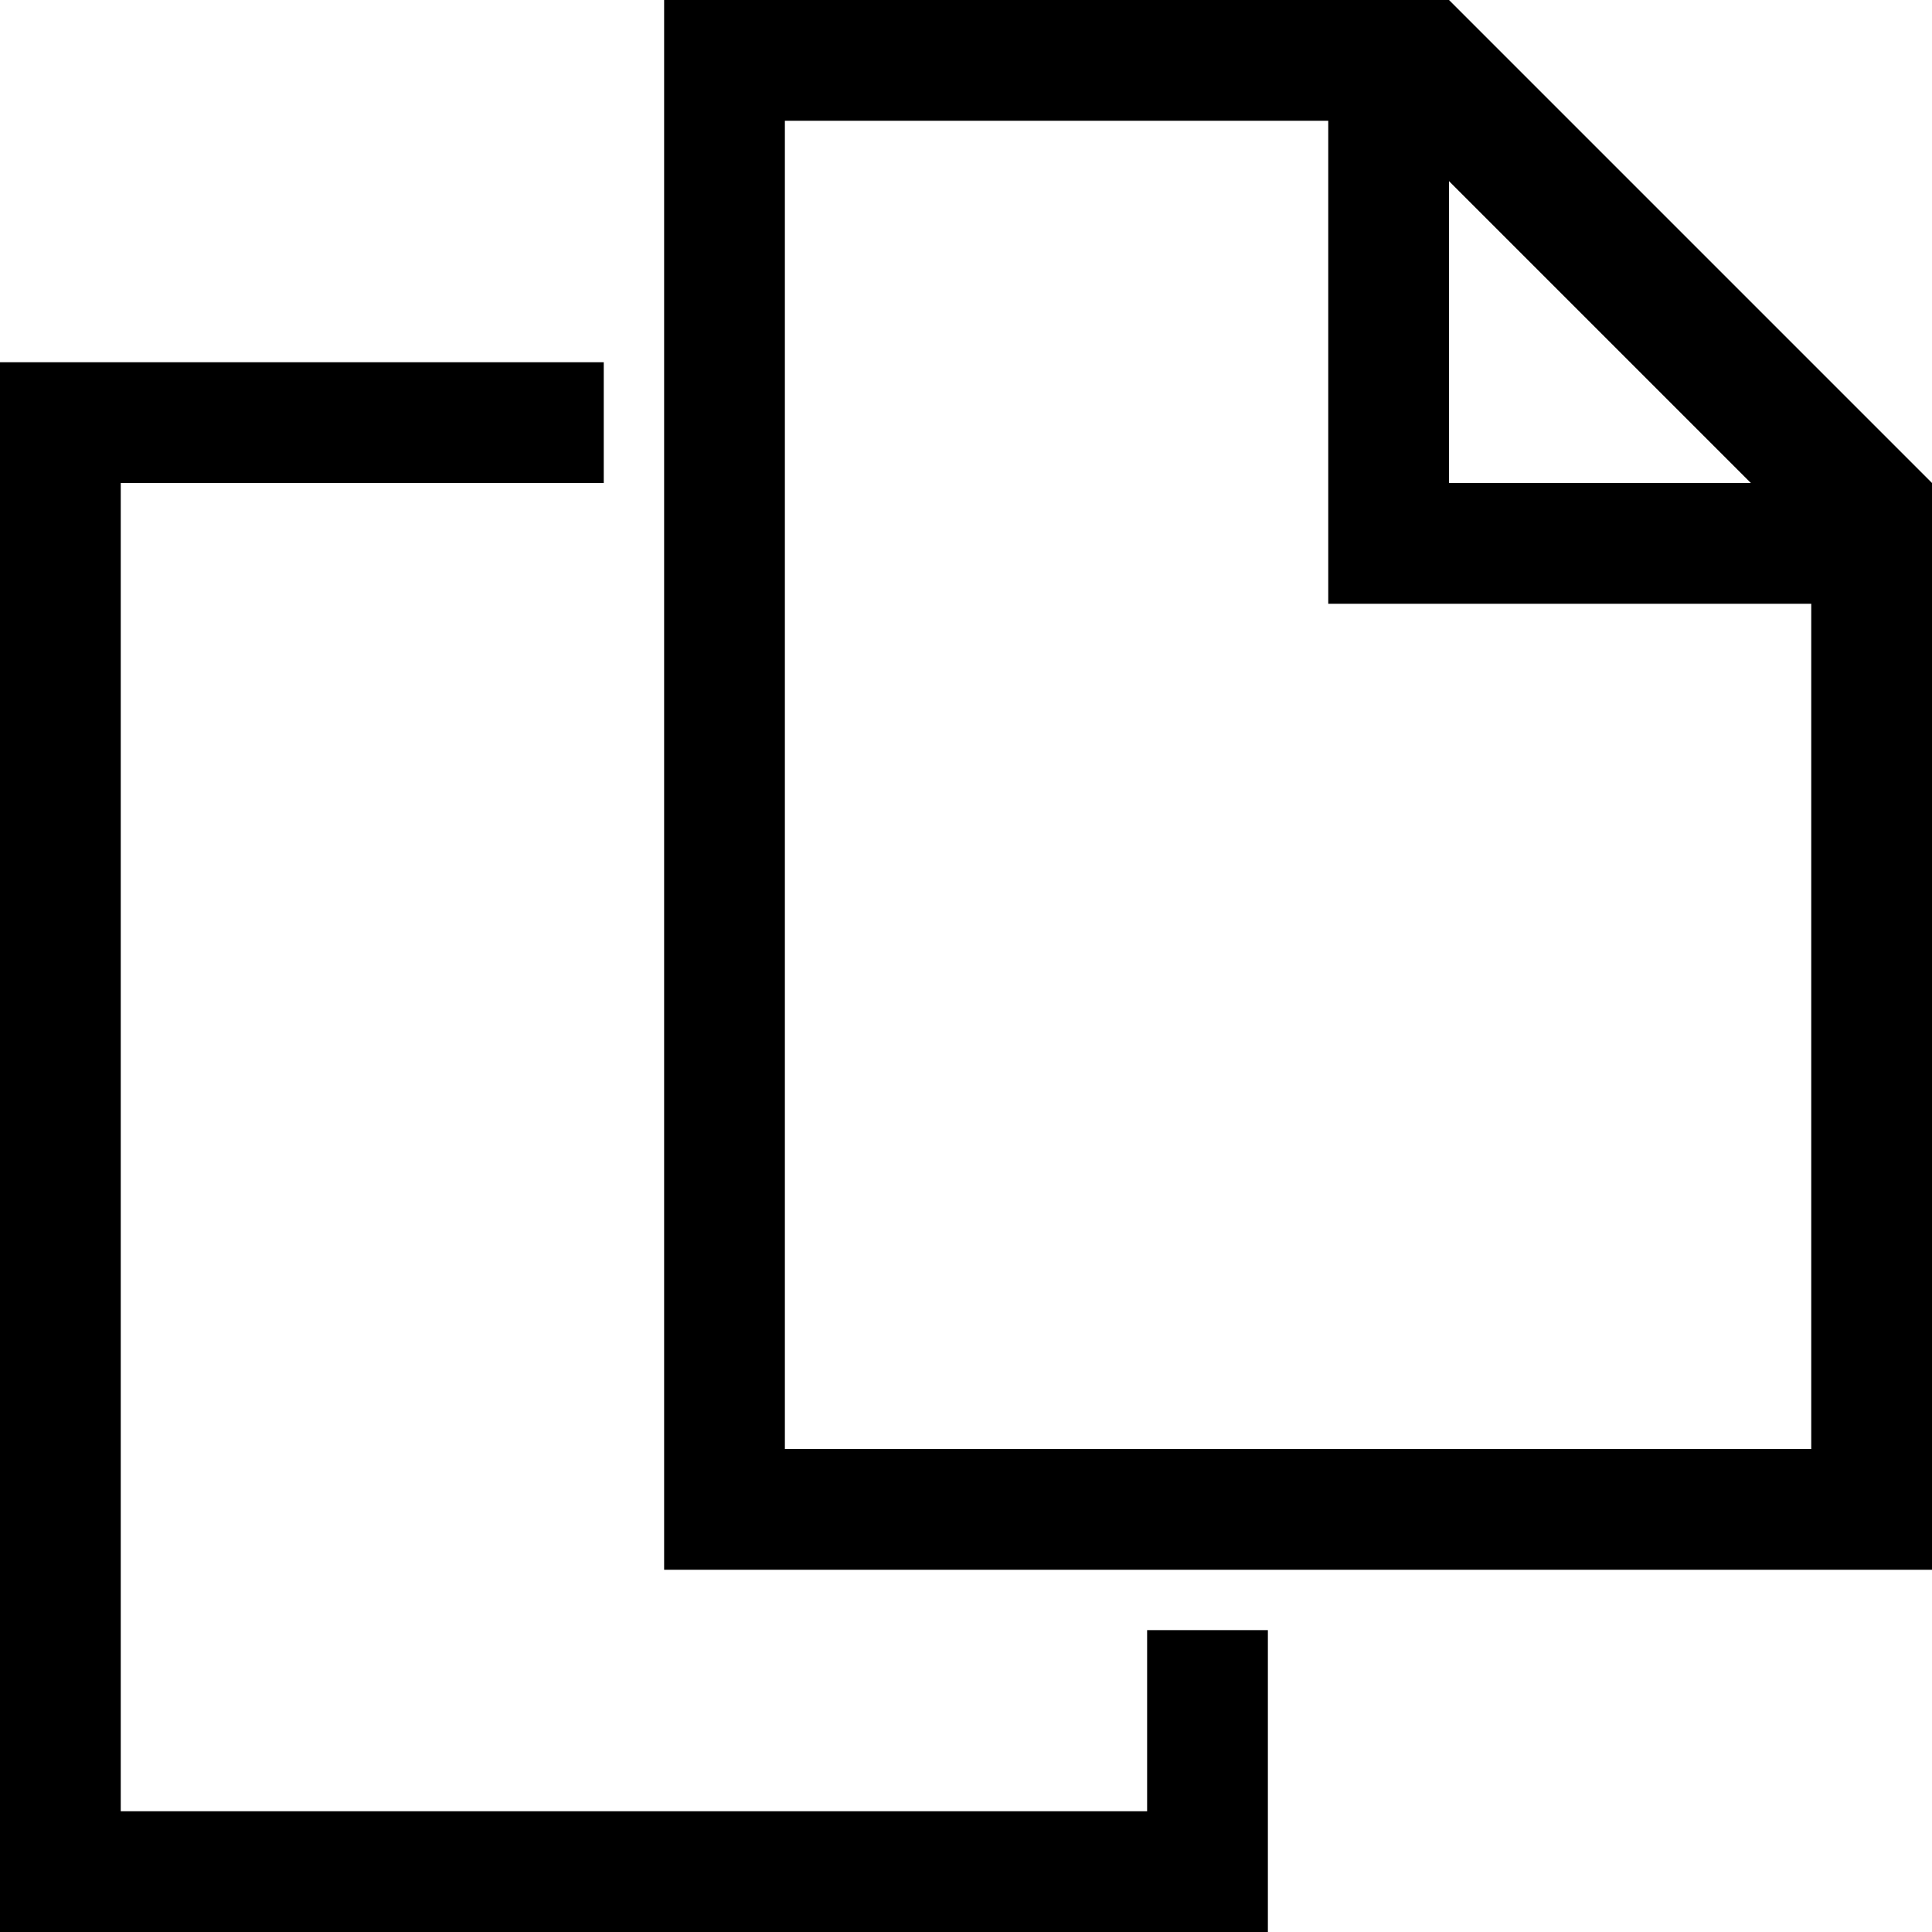 <svg xmlns="http://www.w3.org/2000/svg" viewBox="0 0 32 32">
	<path class="ti-file" d="M19 27v3H2V8h8V6H0v26h21v-5h-2z"/>
	<path class="ti-file-top" d="M24 0H11v26h21V8zm0 3l5 5h-5zm6 21H13V2h9v8h8z"/>
</svg>
